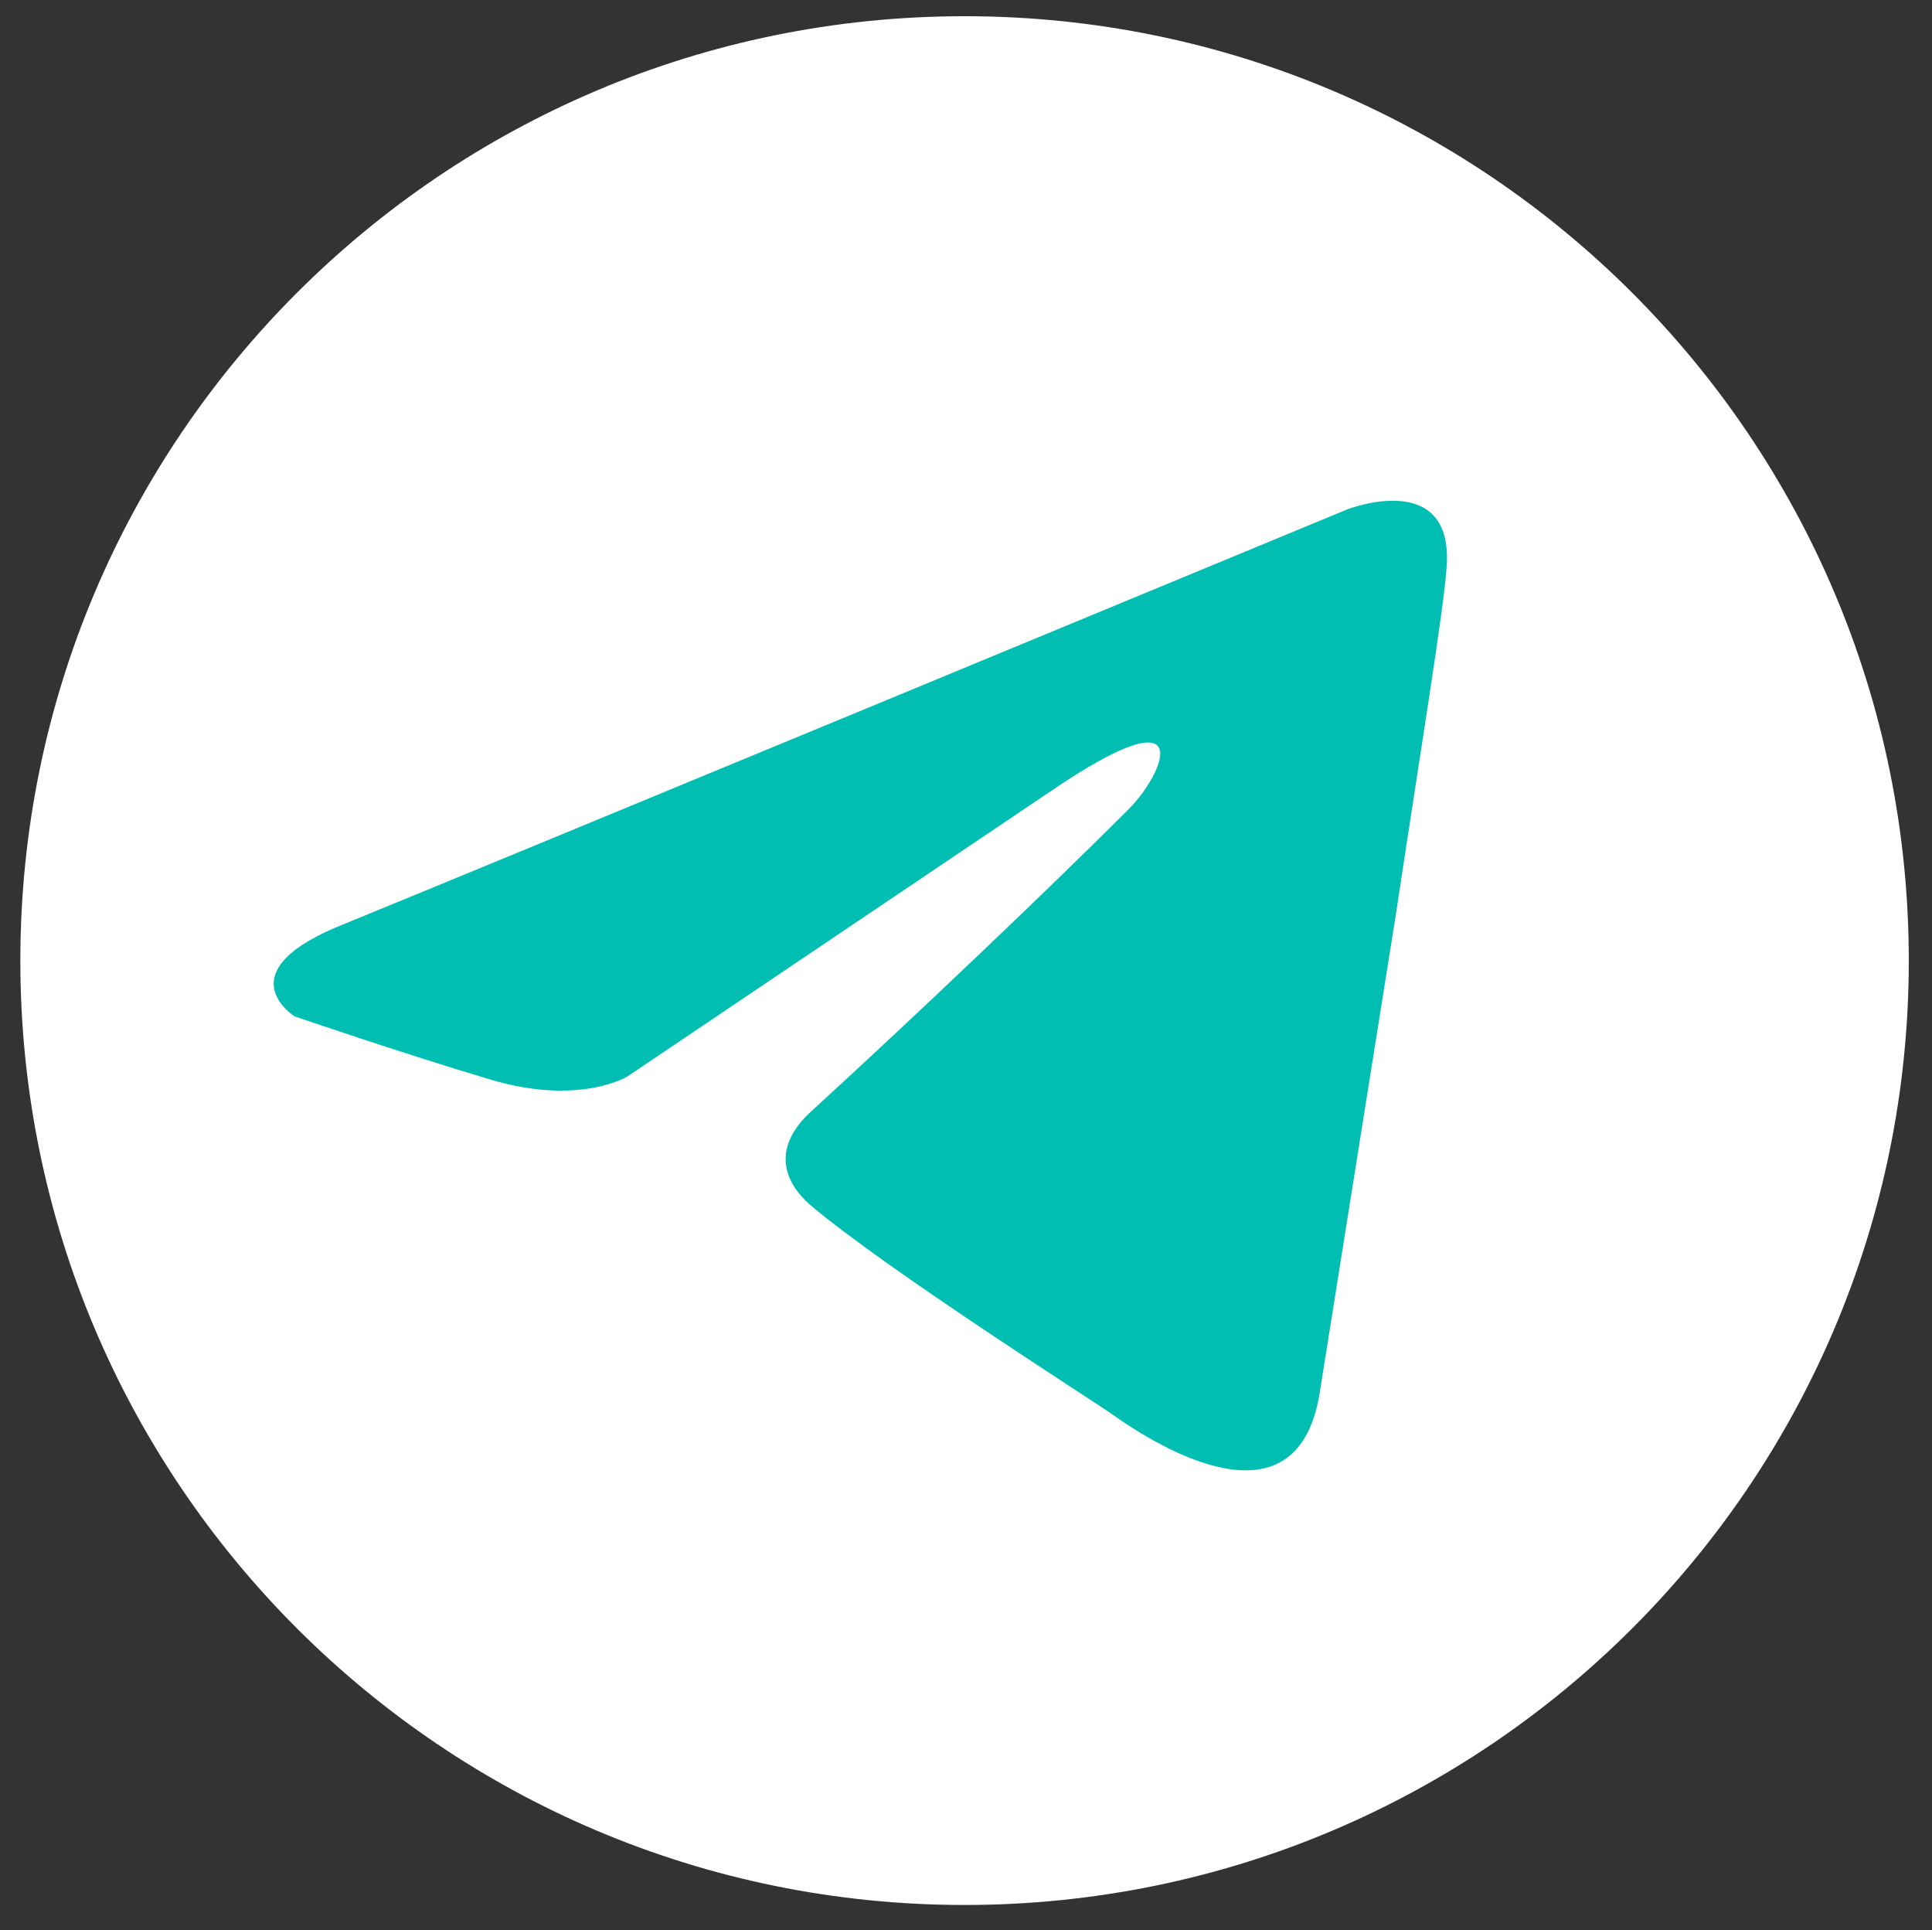 <?xml version="1.0" encoding="utf-8"?> <svg xmlns="http://www.w3.org/2000/svg" xmlns:xlink="http://www.w3.org/1999/xlink" version="1.1" id="Слой_1" x="0px" y="0px" viewBox="0 0 121.56 121.43" style="enable-background:new 0 0 121.56 121.43;" xml:space="preserve"><rect x="0" y="0" width="121.56" height="121.43" fill="#333333" stroke="none"/> <style type="text/css"> .st0{fill:#FFFFFF;} .st1{fill:#00BFB2;} </style> <g> <path class="st0" d="M1.28,60.43c0,32.81,26.6,59.41,59.41,59.41c32.81,0,59.41-26.6,59.41-59.41c0-32.81-26.6-59.41-59.41-59.41 C27.88,1.02,1.28,27.62,1.28,60.43z"></path> <g> <path class="st1" d="M84.78,32.04c-9.74,4.03-51.5,21.33-63.03,26.05c-7.74,3.02-3.21,5.85-3.21,5.85s6.61,2.27,12.27,3.96 c5.66,1.7,8.68-0.19,8.68-0.19L66.1,49.78c9.44-6.42,7.17-1.13,4.91,1.13c-4.91,4.91-13.02,12.64-19.82,18.87 c-3.02,2.64-1.51,4.91-0.19,6.04c4.91,4.15,18.31,12.64,19.06,13.21c3.99,2.82,11.83,6.88,13.02-1.7l4.72-29.63 c1.51-10,3.02-19.25,3.21-21.89C91.57,29.4,84.78,32.04,84.78,32.04z"></path> </g> </g> </svg> 
